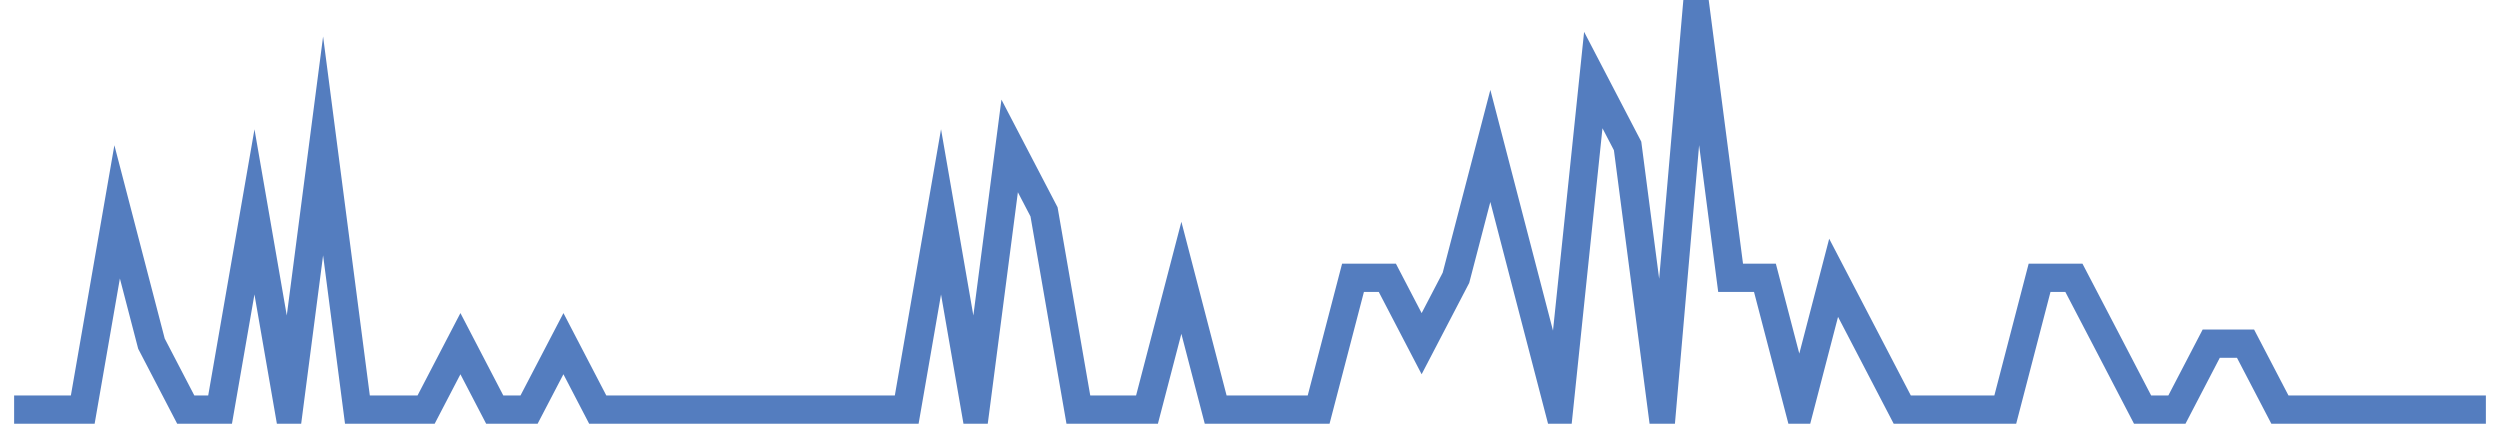 <?xml version="1.0" encoding="UTF-8"?>
<svg xmlns="http://www.w3.org/2000/svg" xmlns:xlink="http://www.w3.org/1999/xlink" width="177pt" height="30pt" viewBox="0 0 177 30" version="1.1">
<g id="surface8364871">
<path style="fill:none;stroke-width:2;stroke-linecap:butt;stroke-linejoin:miter;stroke:rgb(32.941%,49.02%,74.902%);stroke-opacity:1;stroke-miterlimit:10;" d="M 1 29 L 5.859 29 L 8.293 15 L 10.723 24.332 L 13.152 29 L 15.582 29 L 18.016 15 L 20.445 29 L 22.875 10.332 L 25.305 29 L 30.168 29 L 32.598 24.332 L 35.027 29 L 37.457 29 L 39.891 24.332 L 42.32 29 L 64.195 29 L 66.625 15 L 69.055 29 L 71.484 10.332 L 73.918 15 L 76.348 29 L 81.207 29 L 83.641 19.668 L 86.07 29 L 93.359 29 L 95.793 19.668 L 98.223 19.668 L 100.652 24.332 L 103.082 19.668 L 105.516 10.332 L 107.945 19.668 L 110.375 29 L 112.805 5.668 L 115.234 10.332 L 117.668 29 L 120.098 1 L 122.527 19.668 L 124.957 19.668 L 127.391 29 L 129.82 19.668 L 132.25 24.332 L 134.68 29 L 141.973 29 L 144.402 19.668 L 146.832 19.668 L 149.266 24.332 L 151.695 29 L 154.125 29 L 156.555 24.332 L 158.984 24.332 L 161.418 29 L 176 29 "/>
</g>
</svg>
